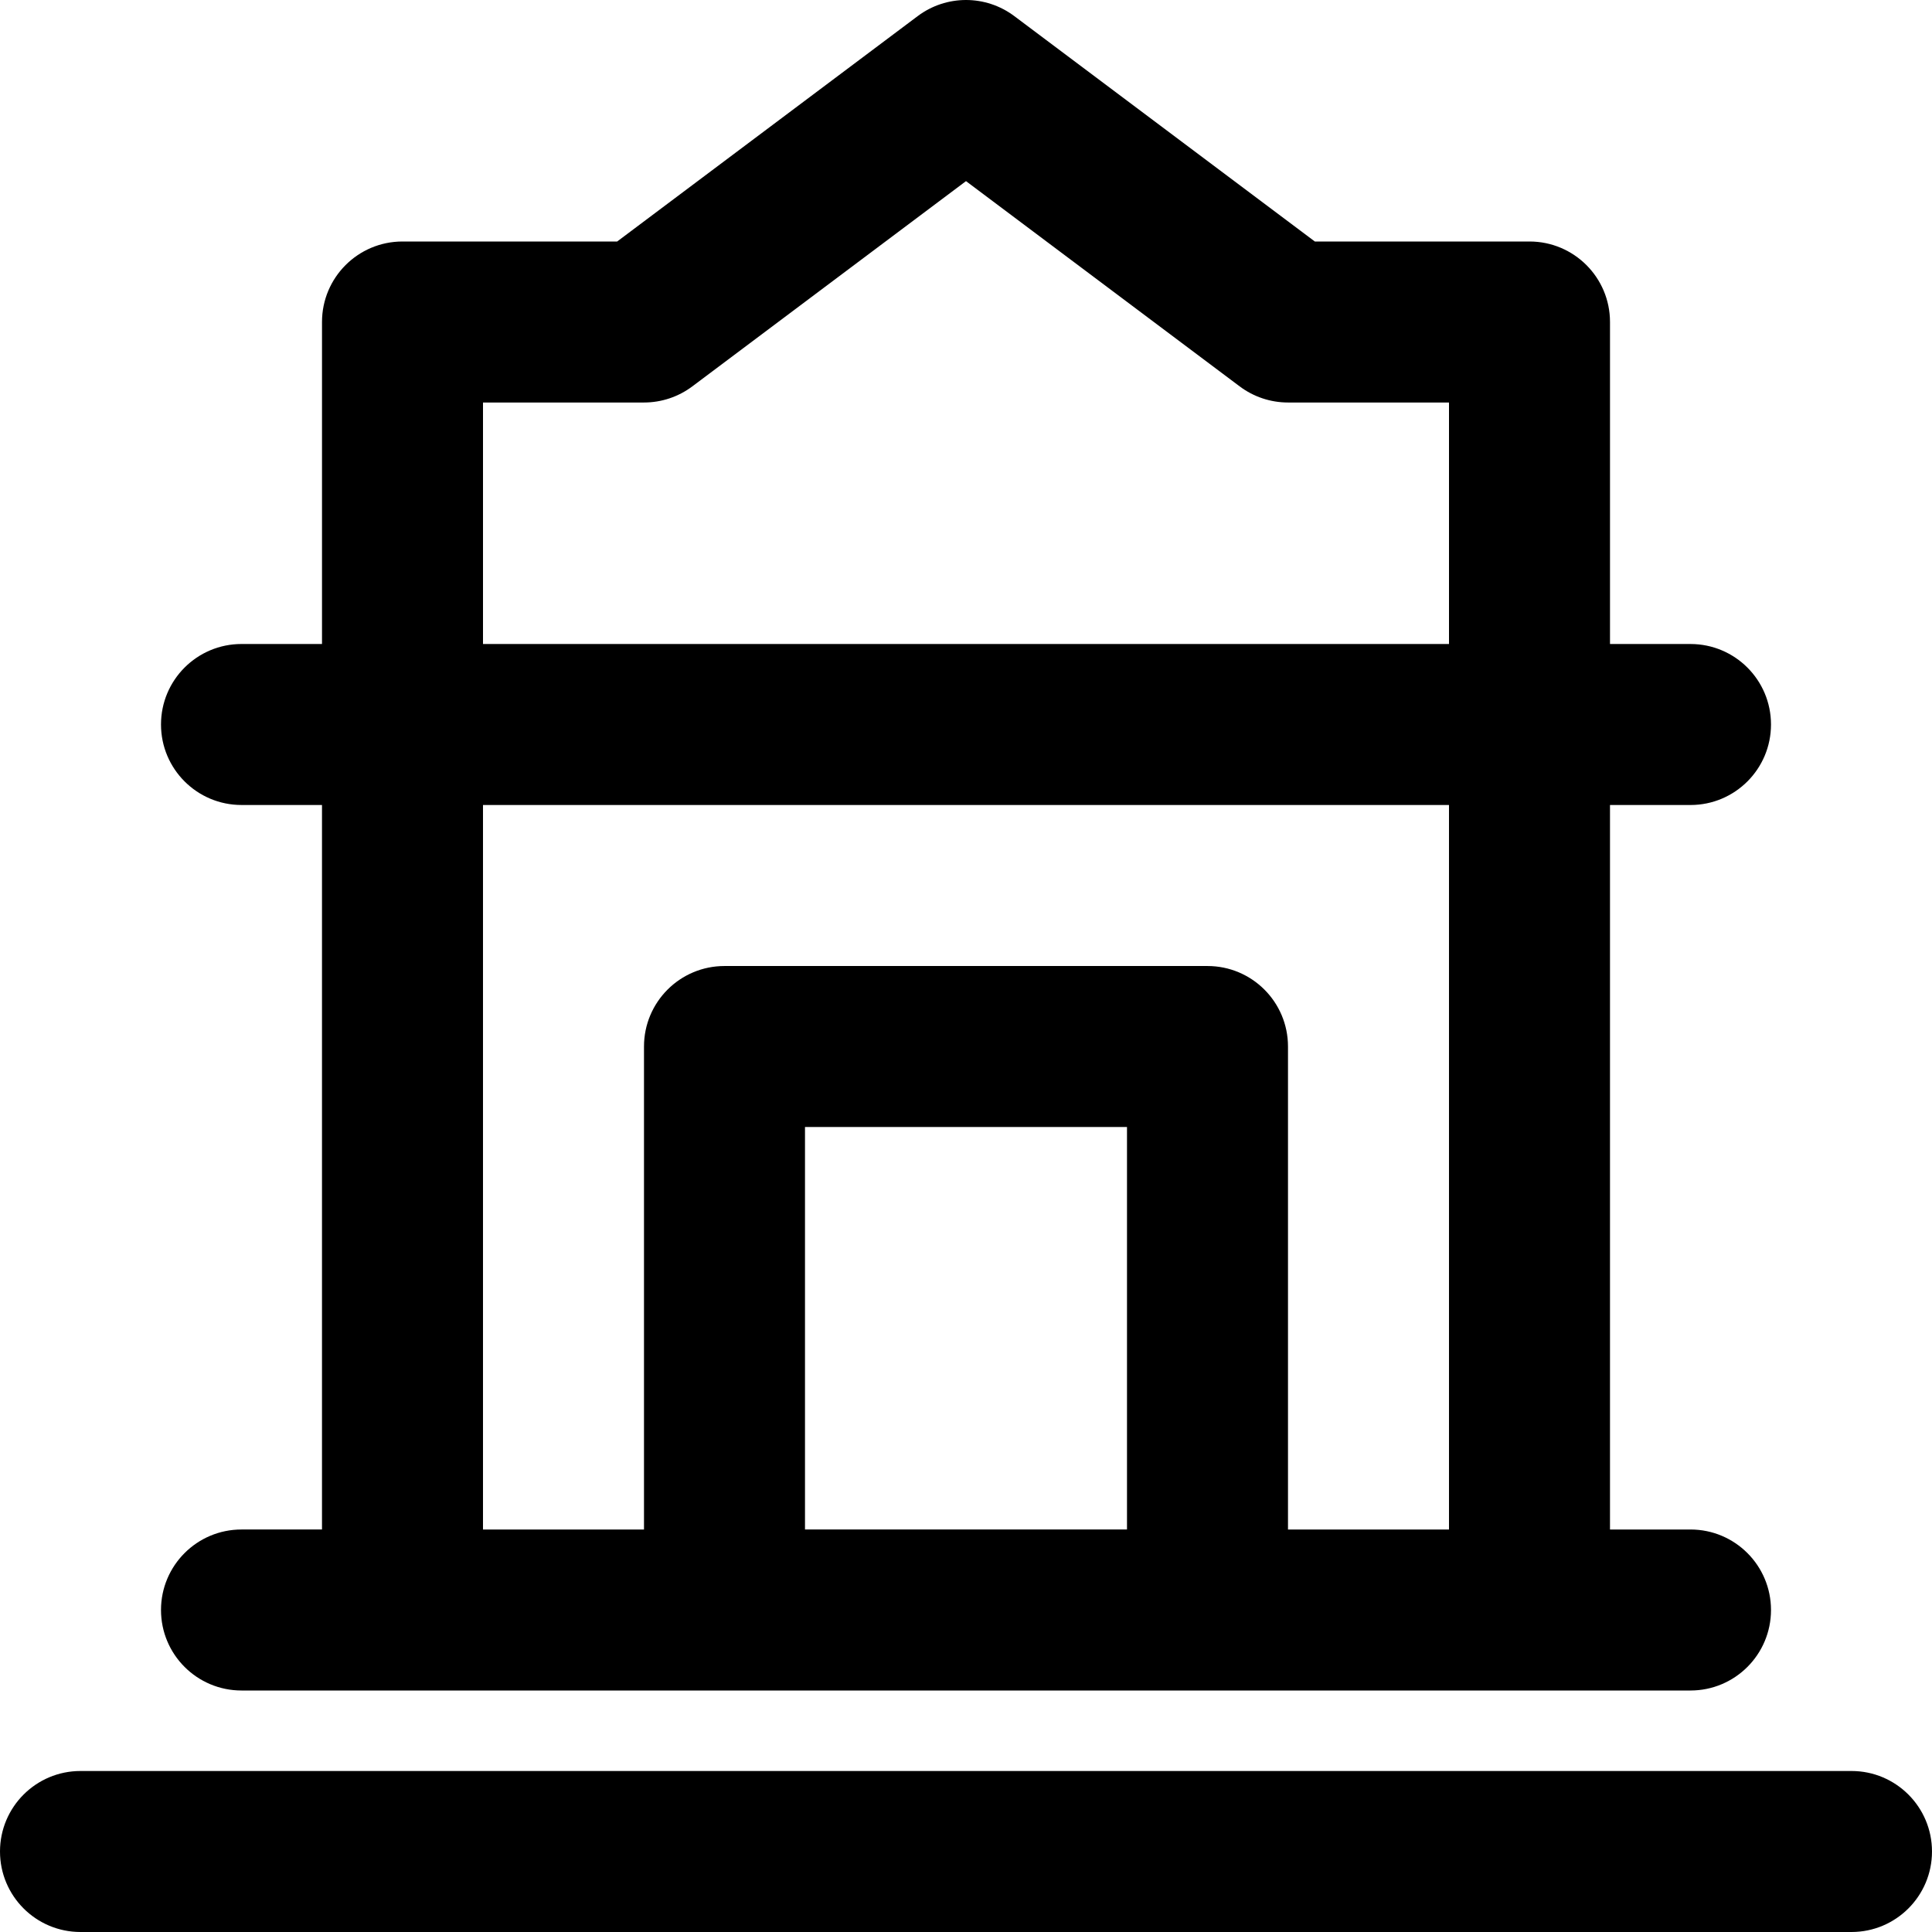 <?xml version="1.0" encoding="iso-8859-1"?>
<!-- Uploaded to: SVG Repo, www.svgrepo.com, Generator: SVG Repo Mixer Tools -->
<svg fill="#000000" height="800px" width="800px" version="1.1" id="Layer_1" xmlns="http://www.w3.org/2000/svg" xmlns:xlink="http://www.w3.org/1999/xlink" 
	 viewBox="0 0 512 512" xml:space="preserve">
<g>
	<g>
		<g>
			<path d="M490.667,469.333H21.333C9.551,469.333,0,478.885,0,490.667S9.551,512,21.333,512h469.333
				c11.782,0,21.333-9.551,21.333-21.333S502.449,469.333,490.667,469.333z"/>
			<path d="M64,405.333c-11.782,0-21.333,9.551-21.333,21.333S52.218,448,64,448h42.58c0.029,0,0.056,0.004,0.085,0.004h85.333h128
				h85.333c0.029,0,0.056-0.004,0.085-0.004H448c11.782,0,21.333-9.551,21.333-21.333s-9.551-21.333-21.333-21.333h-21.335v-192H448
				c11.782,0,21.333-9.551,21.333-21.333c0-11.782-9.551-21.333-21.333-21.333h-21.333V85.333c0-11.782-9.551-21.333-21.333-21.333
				h-56.889L268.8,4.267c-7.585-5.689-18.015-5.689-25.6,0L163.556,64h-56.889c-11.782,0-21.333,9.551-21.333,21.333v85.333H64
				c-11.782,0-21.333,9.551-21.333,21.333c0,11.782,9.551,21.333,21.333,21.333h21.331v192H64z M298.665,405.333h-85.333V298.671
				h85.333V405.333z M128,106.667h42.667c4.616,0,9.107-1.497,12.8-4.267L256,48l72.533,54.4c3.693,2.77,8.184,4.267,12.8,4.267H384
				v64H128V106.667z M127.998,213.338h256v191.996h-42.667V277.338c0-11.782-9.551-21.333-21.333-21.333h-128
				c-11.782,0-21.333,9.551-21.333,21.333v127.996h-42.667V213.338z"/>
		</g>
	</g>
</g>
</svg>